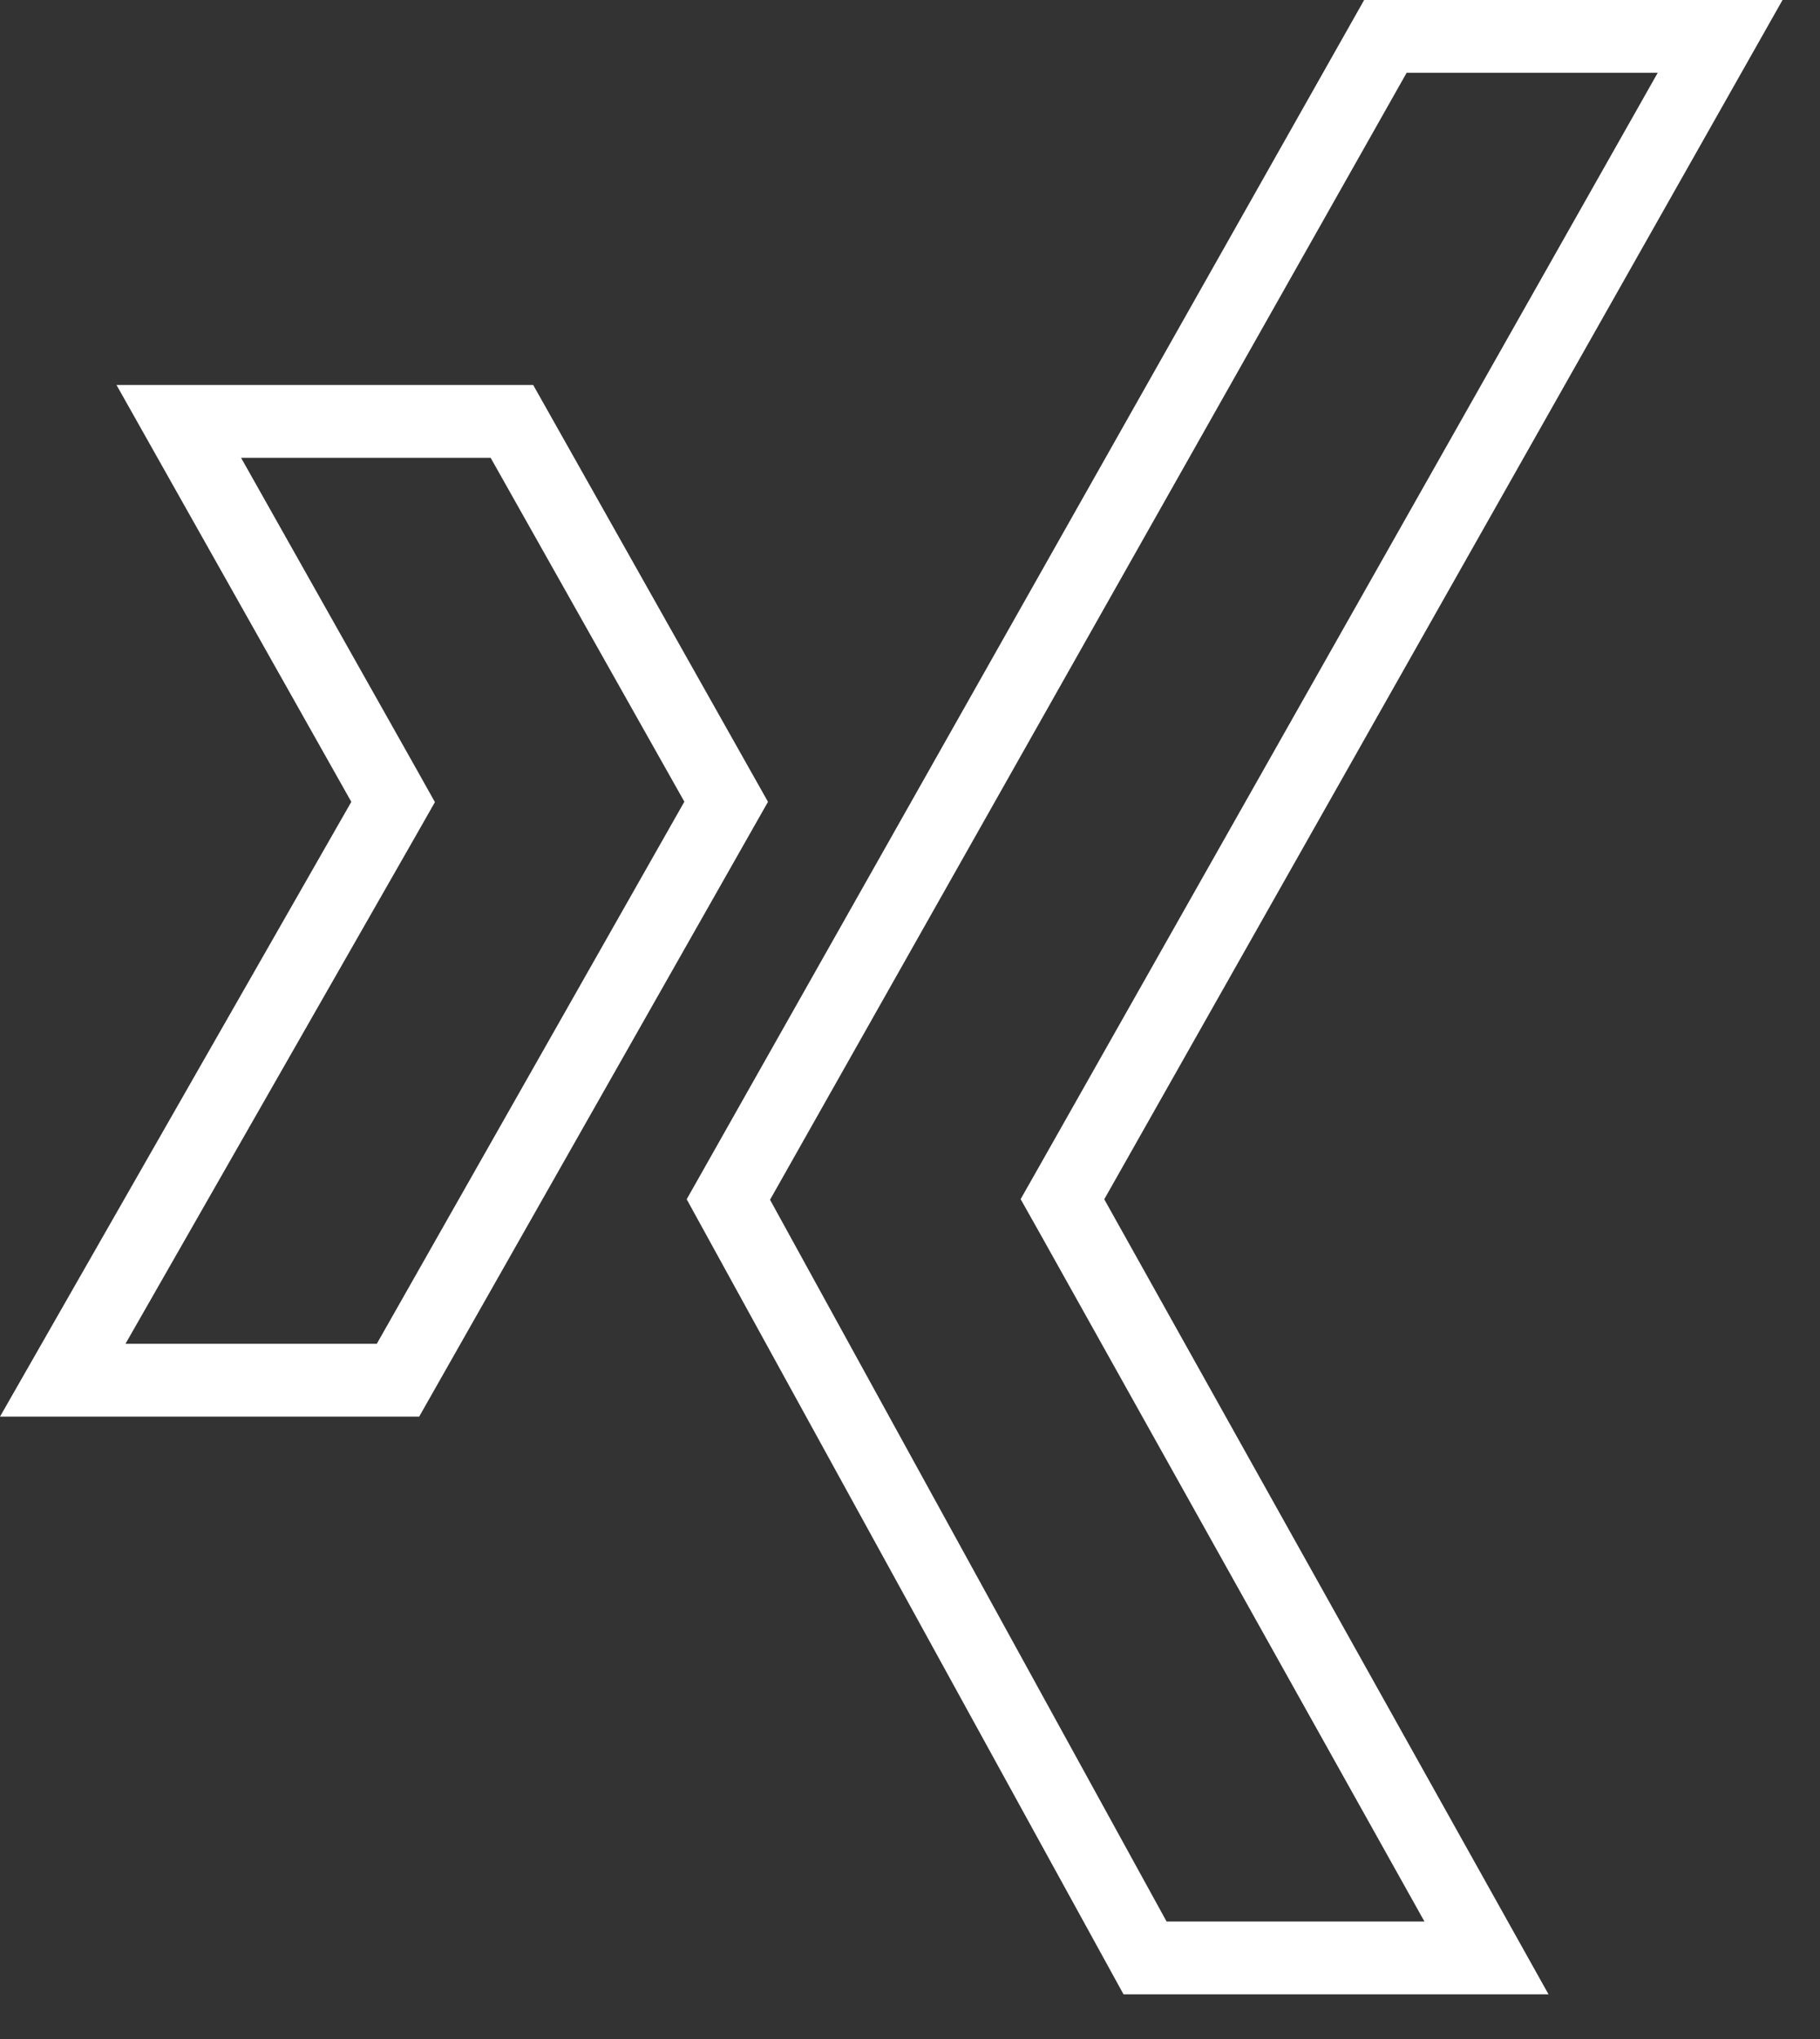 <svg width="25" height="28" viewBox="0 0 25 28" fill="none" xmlns="http://www.w3.org/2000/svg">
<rect x="0" y="0" width="25" height="28" fill="#333333" stroke="none"/>
<path d="M5.26 11.259L5.4 11.013L5.261 10.765L2.456 5.787H7.032L9.975 11.01L5.467 18.953H0.862L5.26 11.259Z" stroke="white"/>
<path d="M14.733 16.223L14.594 16.468L14.732 16.713L20.419 26.887H15.729L10.005 16.472L19.03 0.5H23.628L14.733 16.223Z" stroke="white"/>
</svg>
